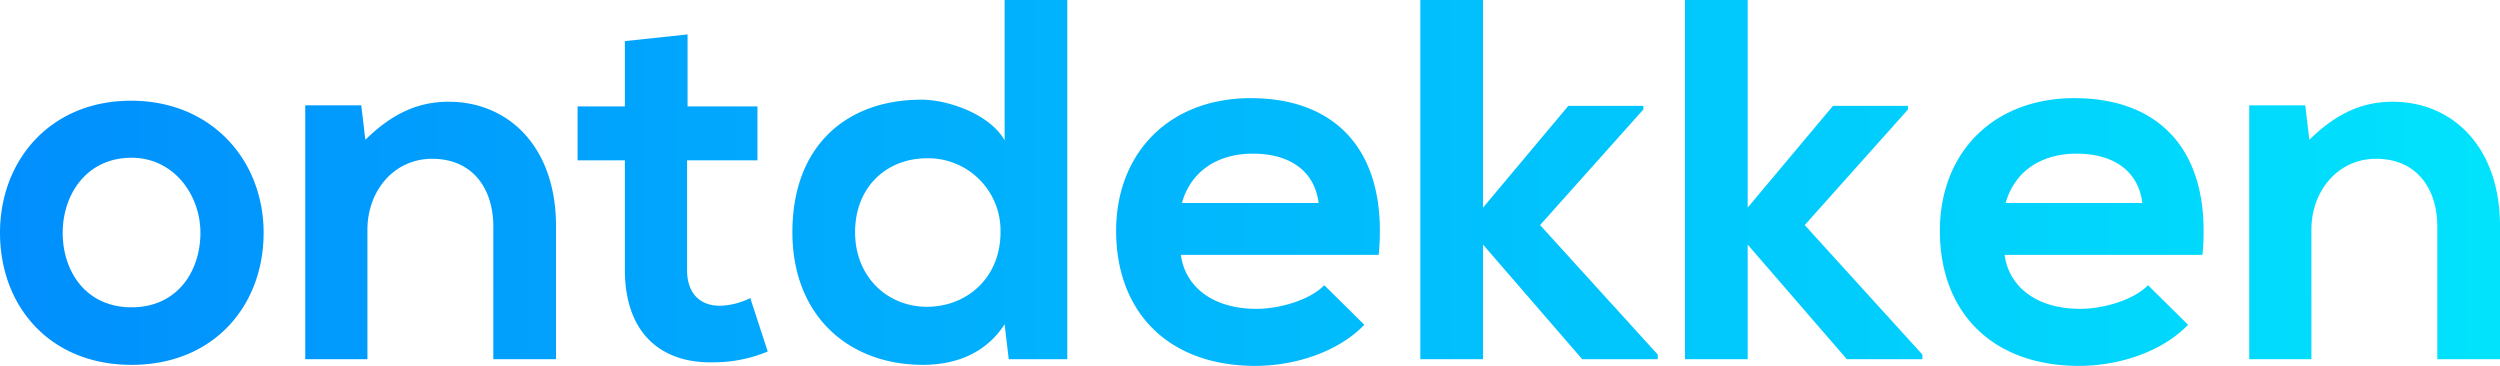 <svg xmlns="http://www.w3.org/2000/svg" xmlns:xlink="http://www.w3.org/1999/xlink" width="486.5" height="71.2" viewBox="0 0 486.5 71.2">
  <defs>
    <linearGradient id="linear-gradient" x1="1" x2="-0.491" gradientUnits="objectBoundingBox">
      <stop offset="0" stop-color="#01e3fd"/>
      <stop offset="1" stop-color="#0165fd"/>
    </linearGradient>
  </defs>
  <path id="ontdekken" d="M27.2-50.3C11.5-50.3,1.7-38.7,1.7-24.6c0,14.2,9.6,25.7,25.6,25.7S53-10.4,53-24.6C53-38.7,42.9-50.3,27.2-50.3Zm.1,11.1c8.2,0,13.4,7.2,13.4,14.6,0,7.5-4.5,14.5-13.4,14.5s-13.4-7-13.4-14.5C13.9-32,18.5-39.2,27.3-39.2ZM109.9,0V-25.9c0-15.5-9.3-24.2-20.9-24.2-6.2,0-11.2,2.5-16.2,7.4L72-49.4H61.1V0H73.2V-25.2c0-7.5,5.1-13.8,12.6-13.8,7.8,0,11.9,5.7,11.9,13.2V0Zm13.4-61.9v12.7h-9.2v10.5h9.2v21.3c0,12.3,7,18.4,17.7,18a27.253,27.253,0,0,0,10.1-2.1l-3.4-10.4a13.938,13.938,0,0,1-5.9,1.5c-3.8,0-6.4-2.3-6.4-7V-38.7h13.7V-49.2H135.5v-14Zm58.8,22.8a14.069,14.069,0,0,1,14.3,14.4c0,8.9-6.6,14.5-14.3,14.5-7.8,0-14-5.9-14-14.5C168.1-33.6,174.3-39.1,182.1-39.1Zm15.1-30.8v27.3c-2.9-5.1-11-7.9-16.2-7.9-14.4,0-25.1,8.8-25.1,25.8,0,16.2,10.9,25.8,25.4,25.8,6,0,12.1-2,15.9-7.9L198,0h11.4V-69.9ZM270-20.3c1.9-20.3-8.4-30.5-24.9-30.5-16,0-26.2,10.8-26.2,25.8C218.9-9.2,229,1.3,246,1.3c7.5,0,16-2.6,21.2-8l-7.8-7.7c-2.8,2.9-8.7,4.6-13.2,4.6-8.6,0-13.9-4.4-14.7-10.5ZM231.7-30.4c1.8-6.4,7.2-9.6,13.8-9.6,7,0,12,3.2,12.8,9.6Zm46.4-39.5V0h12.2V-22.3L309.6,0h14.7V-.9L301.4-26.1l20.1-22.5v-.7H306.9L290.3-29.5V-69.9Zm51.5,0V0h12.2V-22.3L361.1,0h14.7V-.9L352.9-26.1,373-48.6v-.7H358.4L341.8-29.5V-69.9ZM430.3-20.3c1.9-20.3-8.4-30.5-24.9-30.5-16,0-26.2,10.8-26.2,25.8,0,15.8,10.1,26.3,27.1,26.3,7.5,0,16-2.6,21.2-8l-7.8-7.7c-2.8,2.9-8.7,4.6-13.2,4.6-8.6,0-13.9-4.4-14.7-10.5ZM392-30.4c1.8-6.4,7.2-9.6,13.8-9.6,7,0,12,3.2,12.8,9.6ZM488.2,0V-25.9c0-15.5-9.3-24.2-20.9-24.2-6.2,0-11.2,2.5-16.2,7.4l-.8-6.7H439.4V0h12.1V-25.2c0-7.5,5.1-13.8,12.6-13.8,7.8,0,11.9,5.7,11.9,13.2V0Z" transform="translate(-1.7 69.9)" fill="url(#linear-gradient)"/>
</svg>
